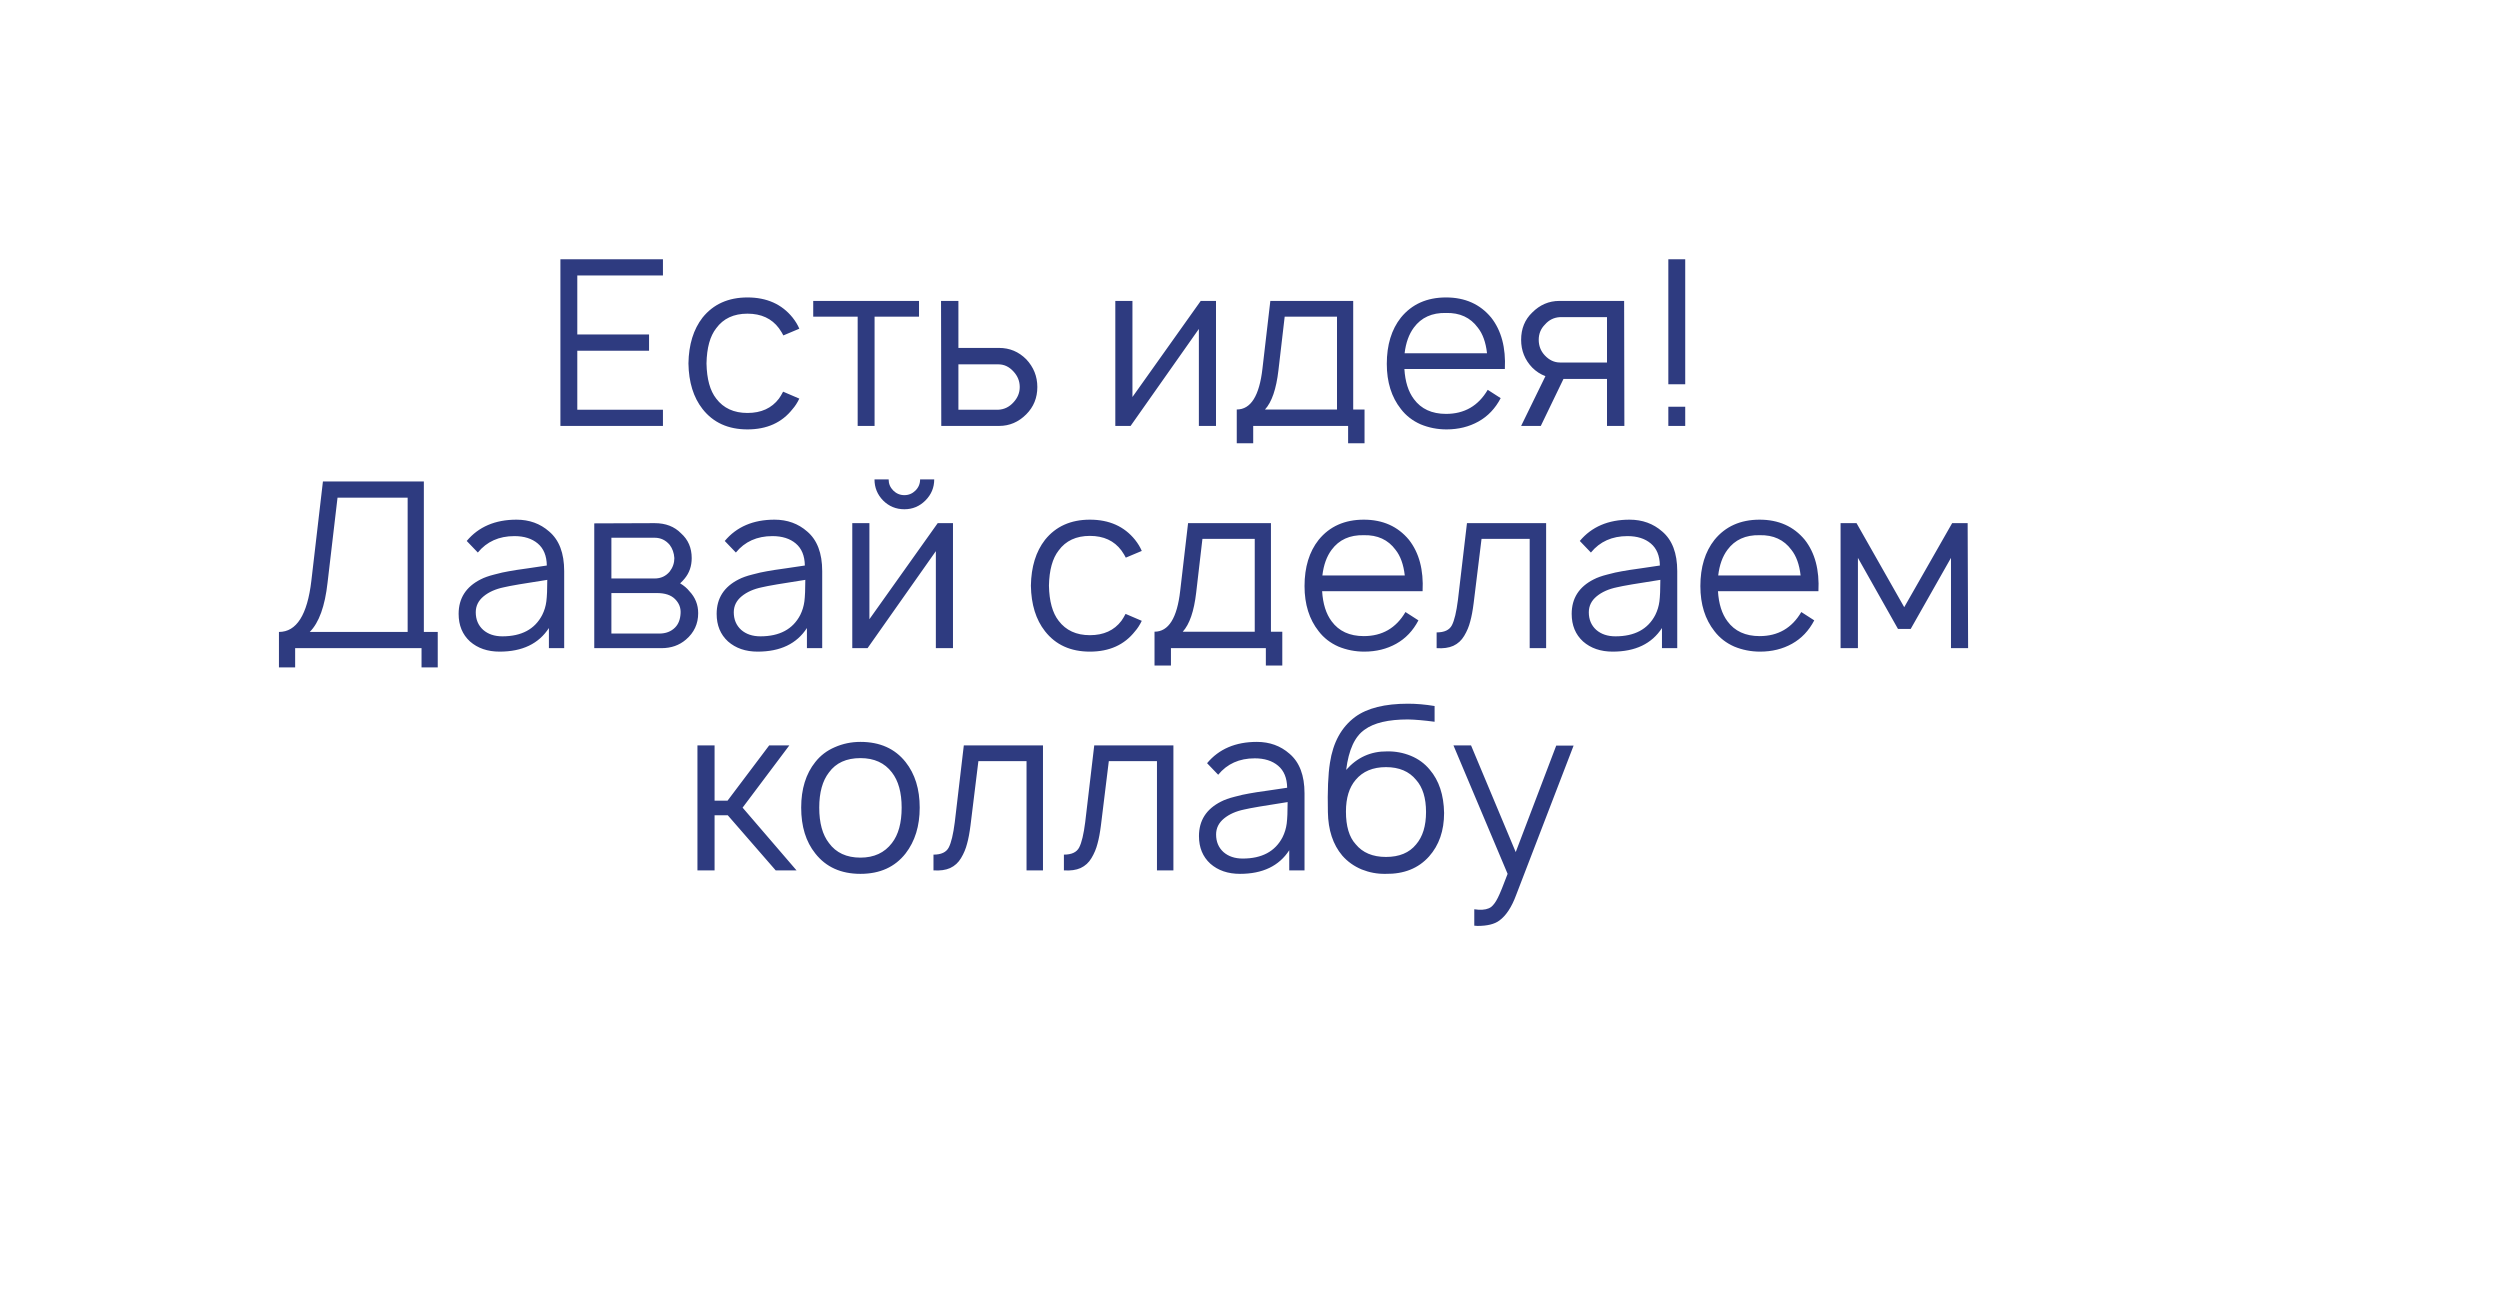 <?xml version="1.0" encoding="UTF-8"?> <svg xmlns="http://www.w3.org/2000/svg" width="135" height="71" viewBox="0 0 135 71" fill="none"> <g filter="url(#filter0_ii_421_5039)"> <ellipse cx="60.728" cy="29.468" rx="60.728" ry="29.468" transform="matrix(-1 0.015 0.015 1 121.445 0)" fill="white"></ellipse> </g> <g filter="url(#filter1_ii_421_5039)"> <ellipse cx="8.619" cy="6.071" rx="8.619" ry="6.071" transform="matrix(-1 0.015 0.015 1 124.258 52.922)" fill="white"></ellipse> </g> <g filter="url(#filter2_ii_421_5039)"> <ellipse cx="4.799" cy="3.38" rx="4.799" ry="3.38" transform="matrix(-1 0.015 0.015 1 134.352 63.652)" fill="white"></ellipse> </g> <path d="M35.799 14.875H31.174V18.062H35.049V18.938H31.174V22.125H35.799V23H30.262V14H35.799V14.875ZM43.163 17.75L42.301 18.113C42.259 18.021 42.18 17.892 42.063 17.725C41.672 17.2 41.105 16.938 40.363 16.938C39.622 16.938 39.059 17.2 38.676 17.725C38.342 18.15 38.167 18.783 38.151 19.625C38.167 20.467 38.342 21.1 38.676 21.525C39.067 22.042 39.63 22.3 40.363 22.3C41.105 22.3 41.672 22.042 42.063 21.525C42.13 21.433 42.205 21.308 42.288 21.15L43.163 21.525C43.055 21.75 42.934 21.938 42.801 22.087C42.226 22.821 41.413 23.188 40.363 23.188C39.322 23.188 38.513 22.821 37.938 22.087C37.447 21.462 37.192 20.642 37.176 19.625C37.192 18.608 37.447 17.783 37.938 17.15C38.522 16.425 39.33 16.062 40.363 16.062C41.405 16.062 42.217 16.425 42.801 17.15C42.959 17.35 43.08 17.55 43.163 17.75ZM49.627 16.25V17.1H47.227V23H46.314V17.1H43.914V16.25H49.627ZM50.816 16.25H51.754V18.788H53.954C54.521 18.788 55.008 18.992 55.416 19.4C55.816 19.825 56.016 20.325 56.016 20.9C56.016 21.483 55.816 21.975 55.416 22.375C55 22.792 54.512 23 53.954 23H50.829L50.816 16.25ZM51.754 19.675V22.125H53.916C54.233 22.108 54.504 21.975 54.729 21.725C54.954 21.483 55.066 21.208 55.066 20.9C55.066 20.583 54.954 20.304 54.729 20.062C54.496 19.804 54.225 19.675 53.916 19.675H51.754ZM65.664 16.25V23H64.739V17.762L61.052 23H60.227V16.25H61.152V21.438L64.839 16.25H65.664ZM73.073 16.25V22.113H73.685V23.938H72.798V23H67.673V23.938H66.785V22.113C67.543 22.113 68.006 21.375 68.173 19.9L68.598 16.25H73.073ZM72.198 22.113V17.1H69.373L69.035 20C68.918 21.008 68.677 21.712 68.31 22.113H72.198ZM75.837 19.925C75.878 20.608 76.049 21.15 76.349 21.55C76.741 22.083 77.32 22.35 78.087 22.35C79.078 22.35 79.828 21.917 80.337 21.05L81.037 21.5C80.745 22.058 80.345 22.479 79.837 22.762C79.328 23.046 78.753 23.188 78.112 23.188C77.62 23.188 77.153 23.096 76.712 22.913C76.278 22.721 75.924 22.446 75.649 22.087C75.141 21.446 74.887 20.633 74.887 19.65C74.887 18.625 75.141 17.792 75.649 17.15C76.241 16.425 77.053 16.062 78.087 16.062C79.112 16.062 79.924 16.425 80.524 17.15C81.074 17.85 81.32 18.775 81.262 19.925H75.837ZM78.087 16.9C77.328 16.883 76.749 17.146 76.349 17.688C76.083 18.046 75.916 18.508 75.849 19.075H80.299C80.233 18.483 80.066 18.021 79.799 17.688C79.399 17.146 78.828 16.883 78.087 16.9ZM87.716 23H86.778V20.462H84.428L83.203 23H82.141L83.453 20.312C83.186 20.212 82.949 20.058 82.741 19.85C82.341 19.433 82.141 18.933 82.141 18.35C82.141 17.75 82.341 17.258 82.741 16.875C83.157 16.458 83.645 16.25 84.203 16.25H87.703L87.716 23ZM84.241 19.575H86.778V17.125H84.241C83.916 17.142 83.645 17.275 83.428 17.525C83.203 17.75 83.091 18.025 83.091 18.35C83.091 18.675 83.199 18.954 83.416 19.188C83.657 19.446 83.932 19.575 84.241 19.575ZM90.09 14H91.002V20.75H90.09V14ZM90.09 21.962H91.002V23H90.09V21.962ZM22.888 34.125H23.638V36.038H22.763V35H15.938V36.038H15.063V34.125C16.013 34.125 16.597 33.204 16.813 31.363L17.438 26H22.888V34.125ZM22.013 34.125V26.875H18.226L17.688 31.462C17.547 32.737 17.226 33.625 16.726 34.125H22.013ZM30.466 35H29.641V33.913C29.091 34.763 28.203 35.188 26.978 35.188C26.328 35.188 25.795 35.004 25.378 34.638C24.97 34.263 24.766 33.767 24.766 33.15C24.766 32.308 25.162 31.688 25.953 31.288C26.145 31.188 26.391 31.1 26.691 31.025C26.999 30.942 27.257 30.883 27.466 30.85C27.682 30.808 28.032 30.754 28.516 30.688C28.999 30.621 29.337 30.571 29.528 30.538C29.52 30.012 29.357 29.617 29.041 29.35C28.724 29.083 28.303 28.95 27.778 28.95C26.945 28.95 26.287 29.246 25.803 29.837L25.203 29.212C25.845 28.446 26.741 28.062 27.891 28.062C28.582 28.062 29.17 28.275 29.653 28.7C30.195 29.158 30.466 29.871 30.466 30.837V35ZM29.278 33.212C29.395 32.979 29.47 32.733 29.503 32.475C29.537 32.208 29.553 31.821 29.553 31.312C28.303 31.504 27.524 31.637 27.216 31.712C26.766 31.804 26.399 31.967 26.116 32.2C25.832 32.433 25.691 32.721 25.691 33.062C25.691 33.454 25.824 33.771 26.091 34.013C26.357 34.246 26.703 34.362 27.128 34.362C28.162 34.362 28.878 33.979 29.278 33.212ZM32.09 28.262L35.352 28.25C35.944 28.25 36.419 28.433 36.777 28.8C37.161 29.142 37.352 29.587 37.352 30.137C37.352 30.571 37.223 30.942 36.965 31.25C36.898 31.333 36.819 31.417 36.727 31.5C36.936 31.625 37.102 31.767 37.227 31.925C37.544 32.258 37.702 32.654 37.702 33.112C37.702 33.688 37.481 34.163 37.04 34.538C36.681 34.846 36.244 35 35.727 35H32.09V28.262ZM33.015 29.038V31.238H35.352C35.686 31.238 35.956 31.113 36.165 30.863C36.331 30.646 36.415 30.404 36.415 30.137C36.398 29.863 36.315 29.625 36.165 29.425C35.948 29.167 35.677 29.038 35.352 29.038H33.015ZM33.015 32.025V34.212H35.602C35.952 34.212 36.236 34.104 36.452 33.888C36.636 33.704 36.736 33.446 36.752 33.112C36.769 32.821 36.669 32.567 36.452 32.35C36.236 32.133 35.911 32.025 35.477 32.025H33.015ZM44.399 35H43.574V33.913C43.024 34.763 42.137 35.188 40.912 35.188C40.262 35.188 39.728 35.004 39.312 34.638C38.903 34.263 38.699 33.767 38.699 33.15C38.699 32.308 39.095 31.688 39.887 31.288C40.078 31.188 40.324 31.1 40.624 31.025C40.933 30.942 41.191 30.883 41.399 30.85C41.616 30.808 41.966 30.754 42.449 30.688C42.933 30.621 43.27 30.571 43.462 30.538C43.453 30.012 43.291 29.617 42.974 29.35C42.658 29.083 42.237 28.95 41.712 28.95C40.878 28.95 40.22 29.246 39.737 29.837L39.137 29.212C39.778 28.446 40.674 28.062 41.824 28.062C42.516 28.062 43.103 28.275 43.587 28.7C44.128 29.158 44.399 29.871 44.399 30.837V35ZM43.212 33.212C43.328 32.979 43.403 32.733 43.437 32.475C43.47 32.208 43.487 31.821 43.487 31.312C42.237 31.504 41.458 31.637 41.149 31.712C40.699 31.804 40.333 31.967 40.049 32.2C39.766 32.433 39.624 32.721 39.624 33.062C39.624 33.454 39.758 33.771 40.024 34.013C40.291 34.246 40.637 34.362 41.062 34.362C42.095 34.362 42.812 33.979 43.212 33.212ZM49.686 25.887H50.448C50.448 26.329 50.29 26.708 49.973 27.025C49.657 27.342 49.278 27.5 48.836 27.5C48.386 27.5 48.003 27.342 47.686 27.025C47.378 26.708 47.223 26.329 47.223 25.887H47.986C47.986 26.121 48.069 26.321 48.236 26.488C48.403 26.654 48.603 26.738 48.836 26.738C49.069 26.738 49.269 26.654 49.436 26.488C49.603 26.321 49.686 26.121 49.686 25.887ZM51.461 28.25V35H50.536V29.762L46.848 35H46.023V28.25H46.948V33.438L50.636 28.25H51.461ZM61.656 29.75L60.793 30.113C60.751 30.021 60.672 29.892 60.556 29.725C60.164 29.2 59.597 28.938 58.855 28.938C58.114 28.938 57.551 29.2 57.168 29.725C56.835 30.15 56.66 30.783 56.643 31.625C56.66 32.467 56.835 33.1 57.168 33.525C57.56 34.042 58.122 34.3 58.855 34.3C59.597 34.3 60.164 34.042 60.556 33.525C60.622 33.433 60.697 33.308 60.781 33.15L61.656 33.525C61.547 33.75 61.426 33.938 61.293 34.087C60.718 34.821 59.906 35.188 58.855 35.188C57.814 35.188 57.005 34.821 56.431 34.087C55.939 33.462 55.685 32.642 55.668 31.625C55.685 30.608 55.939 29.783 56.431 29.15C57.014 28.425 57.822 28.062 58.855 28.062C59.897 28.062 60.71 28.425 61.293 29.15C61.451 29.35 61.572 29.55 61.656 29.75ZM68.631 28.25V34.112H69.244V35.938H68.356V35H63.231V35.938H62.344V34.112C63.102 34.112 63.565 33.375 63.731 31.9L64.156 28.25H68.631ZM67.756 34.112V29.1H64.931L64.594 32C64.477 33.008 64.235 33.712 63.869 34.112H67.756ZM71.395 31.925C71.437 32.608 71.608 33.15 71.908 33.55C72.299 34.083 72.879 34.35 73.645 34.35C74.637 34.35 75.387 33.917 75.895 33.05L76.595 33.5C76.304 34.058 75.904 34.479 75.395 34.763C74.887 35.046 74.312 35.188 73.67 35.188C73.179 35.188 72.712 35.096 72.27 34.913C71.837 34.721 71.483 34.446 71.208 34.087C70.7 33.446 70.445 32.633 70.445 31.65C70.445 30.625 70.7 29.792 71.208 29.15C71.799 28.425 72.612 28.062 73.645 28.062C74.67 28.062 75.483 28.425 76.083 29.15C76.633 29.85 76.879 30.775 76.82 31.925H71.395ZM73.645 28.9C72.887 28.883 72.308 29.146 71.908 29.688C71.641 30.046 71.475 30.508 71.408 31.075H75.858C75.791 30.483 75.624 30.021 75.358 29.688C74.958 29.146 74.387 28.883 73.645 28.9ZM79.216 28.25H83.491V35H82.603V29.1H80.003L79.578 32.562C79.528 32.962 79.466 33.296 79.391 33.562C79.324 33.829 79.216 34.087 79.066 34.337C78.924 34.579 78.728 34.758 78.478 34.875C78.237 34.983 77.936 35.025 77.578 35V34.15C77.995 34.15 78.27 34.021 78.403 33.763C78.537 33.504 78.645 33.05 78.728 32.4L79.216 28.25ZM90.571 35H89.746V33.913C89.196 34.763 88.309 35.188 87.084 35.188C86.434 35.188 85.9 35.004 85.484 34.638C85.075 34.263 84.871 33.767 84.871 33.15C84.871 32.308 85.267 31.688 86.059 31.288C86.25 31.188 86.496 31.1 86.796 31.025C87.104 30.942 87.363 30.883 87.571 30.85C87.788 30.808 88.138 30.754 88.621 30.688C89.104 30.621 89.442 30.571 89.634 30.538C89.625 30.012 89.463 29.617 89.146 29.35C88.829 29.083 88.409 28.95 87.884 28.95C87.05 28.95 86.392 29.246 85.909 29.837L85.309 29.212C85.95 28.446 86.846 28.062 87.996 28.062C88.688 28.062 89.275 28.275 89.759 28.7C90.3 29.158 90.571 29.871 90.571 30.837V35ZM89.384 33.212C89.5 32.979 89.575 32.733 89.609 32.475C89.642 32.208 89.659 31.821 89.659 31.312C88.409 31.504 87.629 31.637 87.321 31.712C86.871 31.804 86.504 31.967 86.221 32.2C85.938 32.433 85.796 32.721 85.796 33.062C85.796 33.454 85.929 33.771 86.196 34.013C86.463 34.246 86.809 34.362 87.234 34.362C88.267 34.362 88.984 33.979 89.384 33.212ZM92.77 31.925C92.812 32.608 92.983 33.15 93.283 33.55C93.674 34.083 94.254 34.35 95.02 34.35C96.012 34.35 96.762 33.917 97.27 33.05L97.97 33.5C97.679 34.058 97.279 34.479 96.77 34.763C96.262 35.046 95.687 35.188 95.045 35.188C94.554 35.188 94.087 35.096 93.645 34.913C93.212 34.721 92.858 34.446 92.583 34.087C92.075 33.446 91.82 32.633 91.82 31.65C91.82 30.625 92.075 29.792 92.583 29.15C93.174 28.425 93.987 28.062 95.02 28.062C96.045 28.062 96.858 28.425 97.458 29.15C98.008 29.85 98.254 30.775 98.195 31.925H92.77ZM95.02 28.9C94.262 28.883 93.683 29.146 93.283 29.688C93.016 30.046 92.85 30.508 92.783 31.075H97.233C97.166 30.483 96.999 30.021 96.733 29.688C96.333 29.146 95.762 28.883 95.02 28.9ZM105.416 28.25H106.253L106.278 35H105.353V30.125L103.178 33.962H102.491L100.328 30.125V35H99.391V28.25H100.253L102.828 32.788L105.416 28.25ZM38.587 44.025V47H37.662V40.25H38.587V43.237H39.287L41.537 40.25H42.625L40.1 43.612L43.012 47H41.887L39.3 44.025H38.587ZM48.901 46.087C48.326 46.821 47.514 47.188 46.464 47.188C45.414 47.188 44.601 46.821 44.026 46.087C43.518 45.454 43.264 44.629 43.264 43.612C43.264 42.604 43.518 41.783 44.026 41.15C44.301 40.8 44.651 40.533 45.076 40.35C45.51 40.158 45.972 40.062 46.464 40.062C47.514 40.062 48.326 40.425 48.901 41.15C49.41 41.792 49.664 42.612 49.664 43.612C49.664 44.604 49.41 45.429 48.901 46.087ZM48.164 45.525C48.514 45.075 48.689 44.438 48.689 43.612C48.689 42.796 48.514 42.163 48.164 41.712C47.772 41.196 47.205 40.938 46.464 40.938C45.705 40.938 45.139 41.196 44.764 41.712C44.414 42.163 44.239 42.796 44.239 43.612C44.239 44.438 44.414 45.075 44.764 45.525C45.147 46.05 45.714 46.312 46.464 46.312C47.197 46.312 47.764 46.05 48.164 45.525ZM52.046 40.25H56.321V47H55.433V41.1H52.833L52.408 44.562C52.358 44.962 52.296 45.296 52.221 45.562C52.154 45.829 52.046 46.087 51.896 46.337C51.754 46.579 51.558 46.758 51.308 46.875C51.066 46.983 50.767 47.025 50.408 47V46.15C50.825 46.15 51.1 46.021 51.233 45.763C51.367 45.504 51.475 45.05 51.558 44.4L52.046 40.25ZM59.089 40.25H63.364V47H62.476V41.1H59.876L59.451 44.562C59.401 44.962 59.339 45.296 59.264 45.562C59.197 45.829 59.089 46.087 58.939 46.337C58.797 46.579 58.601 46.758 58.351 46.875C58.109 46.983 57.809 47.025 57.451 47V46.15C57.868 46.15 58.143 46.021 58.276 45.763C58.41 45.504 58.518 45.05 58.601 44.4L59.089 40.25ZM70.444 47H69.619V45.913C69.069 46.763 68.182 47.188 66.957 47.188C66.307 47.188 65.773 47.004 65.357 46.638C64.948 46.263 64.744 45.767 64.744 45.15C64.744 44.308 65.14 43.688 65.932 43.288C66.123 43.188 66.369 43.1 66.669 43.025C66.978 42.942 67.236 42.883 67.444 42.85C67.661 42.808 68.011 42.754 68.494 42.688C68.978 42.621 69.315 42.571 69.507 42.538C69.498 42.013 69.336 41.617 69.019 41.35C68.703 41.083 68.282 40.95 67.757 40.95C66.923 40.95 66.265 41.246 65.782 41.837L65.182 41.212C65.823 40.446 66.719 40.062 67.869 40.062C68.561 40.062 69.148 40.275 69.632 40.7C70.173 41.158 70.444 41.871 70.444 42.837V47ZM69.257 45.212C69.373 44.979 69.448 44.733 69.482 44.475C69.515 44.208 69.532 43.821 69.532 43.312C68.282 43.504 67.502 43.638 67.194 43.712C66.744 43.804 66.377 43.967 66.094 44.2C65.811 44.433 65.669 44.721 65.669 45.062C65.669 45.454 65.802 45.771 66.069 46.013C66.336 46.246 66.682 46.362 67.107 46.362C68.14 46.362 68.857 45.979 69.257 45.212ZM74.906 40.575C75.347 40.567 75.772 40.646 76.181 40.812C76.589 40.979 76.931 41.229 77.206 41.562C77.706 42.146 77.964 42.925 77.981 43.9C77.981 44.858 77.71 45.642 77.168 46.25C76.593 46.892 75.81 47.204 74.818 47.188C74.377 47.196 73.948 47.117 73.531 46.95C73.114 46.775 72.764 46.525 72.481 46.2C71.981 45.608 71.722 44.825 71.706 43.85C71.681 42.7 71.718 41.812 71.818 41.188C71.985 40.087 72.439 39.263 73.181 38.712C73.831 38.237 74.781 38 76.031 38C76.489 38 76.968 38.042 77.468 38.125V38.975C76.902 38.9 76.422 38.858 76.031 38.85C74.972 38.85 74.193 39.033 73.693 39.4C73.16 39.767 72.827 40.492 72.693 41.575C73.285 40.9 74.022 40.567 74.906 40.575ZM76.468 42.112C76.093 41.654 75.552 41.425 74.843 41.425C74.135 41.425 73.589 41.654 73.206 42.112C72.856 42.521 72.681 43.092 72.681 43.825C72.681 44.617 72.856 45.204 73.206 45.587C73.581 46.046 74.127 46.275 74.843 46.275C75.56 46.275 76.102 46.05 76.468 45.6C76.827 45.183 77.006 44.6 77.006 43.85C77.006 43.092 76.827 42.513 76.468 42.112ZM84.036 40.263H84.974L81.874 48.325C81.632 48.983 81.328 49.446 80.961 49.712C80.703 49.904 80.311 50 79.786 50L79.611 49.987V49.1L79.836 49.125C80.136 49.142 80.365 49.092 80.524 48.975C80.649 48.875 80.77 48.708 80.886 48.475C81.003 48.242 81.178 47.812 81.411 47.188L78.486 40.25H79.436L81.849 46.013L84.036 40.263Z" fill="#2E3B80"></path> <defs> <filter id="filter0_ii_421_5039" x="0.445" y="0.9" width="121.445" height="58.959" filterUnits="userSpaceOnUse" color-interpolation-filters="sRGB"> <feFlood flood-opacity="0" result="BackgroundImageFix"></feFlood> <feBlend mode="normal" in="SourceGraphic" in2="BackgroundImageFix" result="shape"></feBlend> <feColorMatrix in="SourceAlpha" type="matrix" values="0 0 0 0 0 0 0 0 0 0 0 0 0 0 0 0 0 0 127 0" result="hardAlpha"></feColorMatrix> <feOffset dx="2.861" dy="-2.861"></feOffset> <feComposite in2="hardAlpha" operator="arithmetic" k2="-1" k3="1"></feComposite> <feColorMatrix type="matrix" values="0 0 0 0 0.18 0 0 0 0 0.231 0 0 0 0 0.502 0 0 0 0.2 0"></feColorMatrix> <feBlend mode="normal" in2="shape" result="effect1_innerShadow_421_5039"></feBlend> <feColorMatrix in="SourceAlpha" type="matrix" values="0 0 0 0 0 0 0 0 0 0 0 0 0 0 0 0 0 0 127 0" result="hardAlpha"></feColorMatrix> <feOffset dx="-1.43" dy="1.43"></feOffset> <feComposite in2="hardAlpha" operator="arithmetic" k2="-1" k3="1"></feComposite> <feColorMatrix type="matrix" values="0 0 0 0 0.18 0 0 0 0 0.231 0 0 0 0 0.502 0 0 0 0.2 0"></feColorMatrix> <feBlend mode="normal" in2="effect1_innerShadow_421_5039" result="effect2_innerShadow_421_5039"></feBlend> </filter> <filter id="filter1_ii_421_5039" x="107.109" y="53.05" width="17.242" height="12.143" filterUnits="userSpaceOnUse" color-interpolation-filters="sRGB"> <feFlood flood-opacity="0" result="BackgroundImageFix"></feFlood> <feBlend mode="normal" in="SourceGraphic" in2="BackgroundImageFix" result="shape"></feBlend> <feColorMatrix in="SourceAlpha" type="matrix" values="0 0 0 0 0 0 0 0 0 0 0 0 0 0 0 0 0 0 127 0" result="hardAlpha"></feColorMatrix> <feOffset dx="0.715" dy="-0.715"></feOffset> <feComposite in2="hardAlpha" operator="arithmetic" k2="-1" k3="1"></feComposite> <feColorMatrix type="matrix" values="0 0 0 0 0.18 0 0 0 0 0.231 0 0 0 0 0.502 0 0 0 0.2 0"></feColorMatrix> <feBlend mode="normal" in2="shape" result="effect1_innerShadow_421_5039"></feBlend> <feColorMatrix in="SourceAlpha" type="matrix" values="0 0 0 0 0 0 0 0 0 0 0 0 0 0 0 0 0 0 127 0" result="hardAlpha"></feColorMatrix> <feOffset dx="-0.715" dy="0.715"></feOffset> <feComposite in2="hardAlpha" operator="arithmetic" k2="-1" k3="1"></feComposite> <feColorMatrix type="matrix" values="0 0 0 0 0.18 0 0 0 0 0.231 0 0 0 0 0.502 0 0 0 0.2 0"></feColorMatrix> <feBlend mode="normal" in2="effect1_innerShadow_421_5039" result="effect2_innerShadow_421_5039"></feBlend> </filter> <filter id="filter2_ii_421_5039" x="124.805" y="63.724" width="9.602" height="6.761" filterUnits="userSpaceOnUse" color-interpolation-filters="sRGB"> <feFlood flood-opacity="0" result="BackgroundImageFix"></feFlood> <feBlend mode="normal" in="SourceGraphic" in2="BackgroundImageFix" result="shape"></feBlend> <feColorMatrix in="SourceAlpha" type="matrix" values="0 0 0 0 0 0 0 0 0 0 0 0 0 0 0 0 0 0 127 0" result="hardAlpha"></feColorMatrix> <feOffset dx="0.715" dy="-0.715"></feOffset> <feComposite in2="hardAlpha" operator="arithmetic" k2="-1" k3="1"></feComposite> <feColorMatrix type="matrix" values="0 0 0 0 0.18 0 0 0 0 0.231 0 0 0 0 0.502 0 0 0 0.2 0"></feColorMatrix> <feBlend mode="normal" in2="shape" result="effect1_innerShadow_421_5039"></feBlend> <feColorMatrix in="SourceAlpha" type="matrix" values="0 0 0 0 0 0 0 0 0 0 0 0 0 0 0 0 0 0 127 0" result="hardAlpha"></feColorMatrix> <feOffset dx="-0.715" dy="0.715"></feOffset> <feComposite in2="hardAlpha" operator="arithmetic" k2="-1" k3="1"></feComposite> <feColorMatrix type="matrix" values="0 0 0 0 0.18 0 0 0 0 0.231 0 0 0 0 0.502 0 0 0 0.2 0"></feColorMatrix> <feBlend mode="normal" in2="effect1_innerShadow_421_5039" result="effect2_innerShadow_421_5039"></feBlend> </filter> </defs> </svg> 
